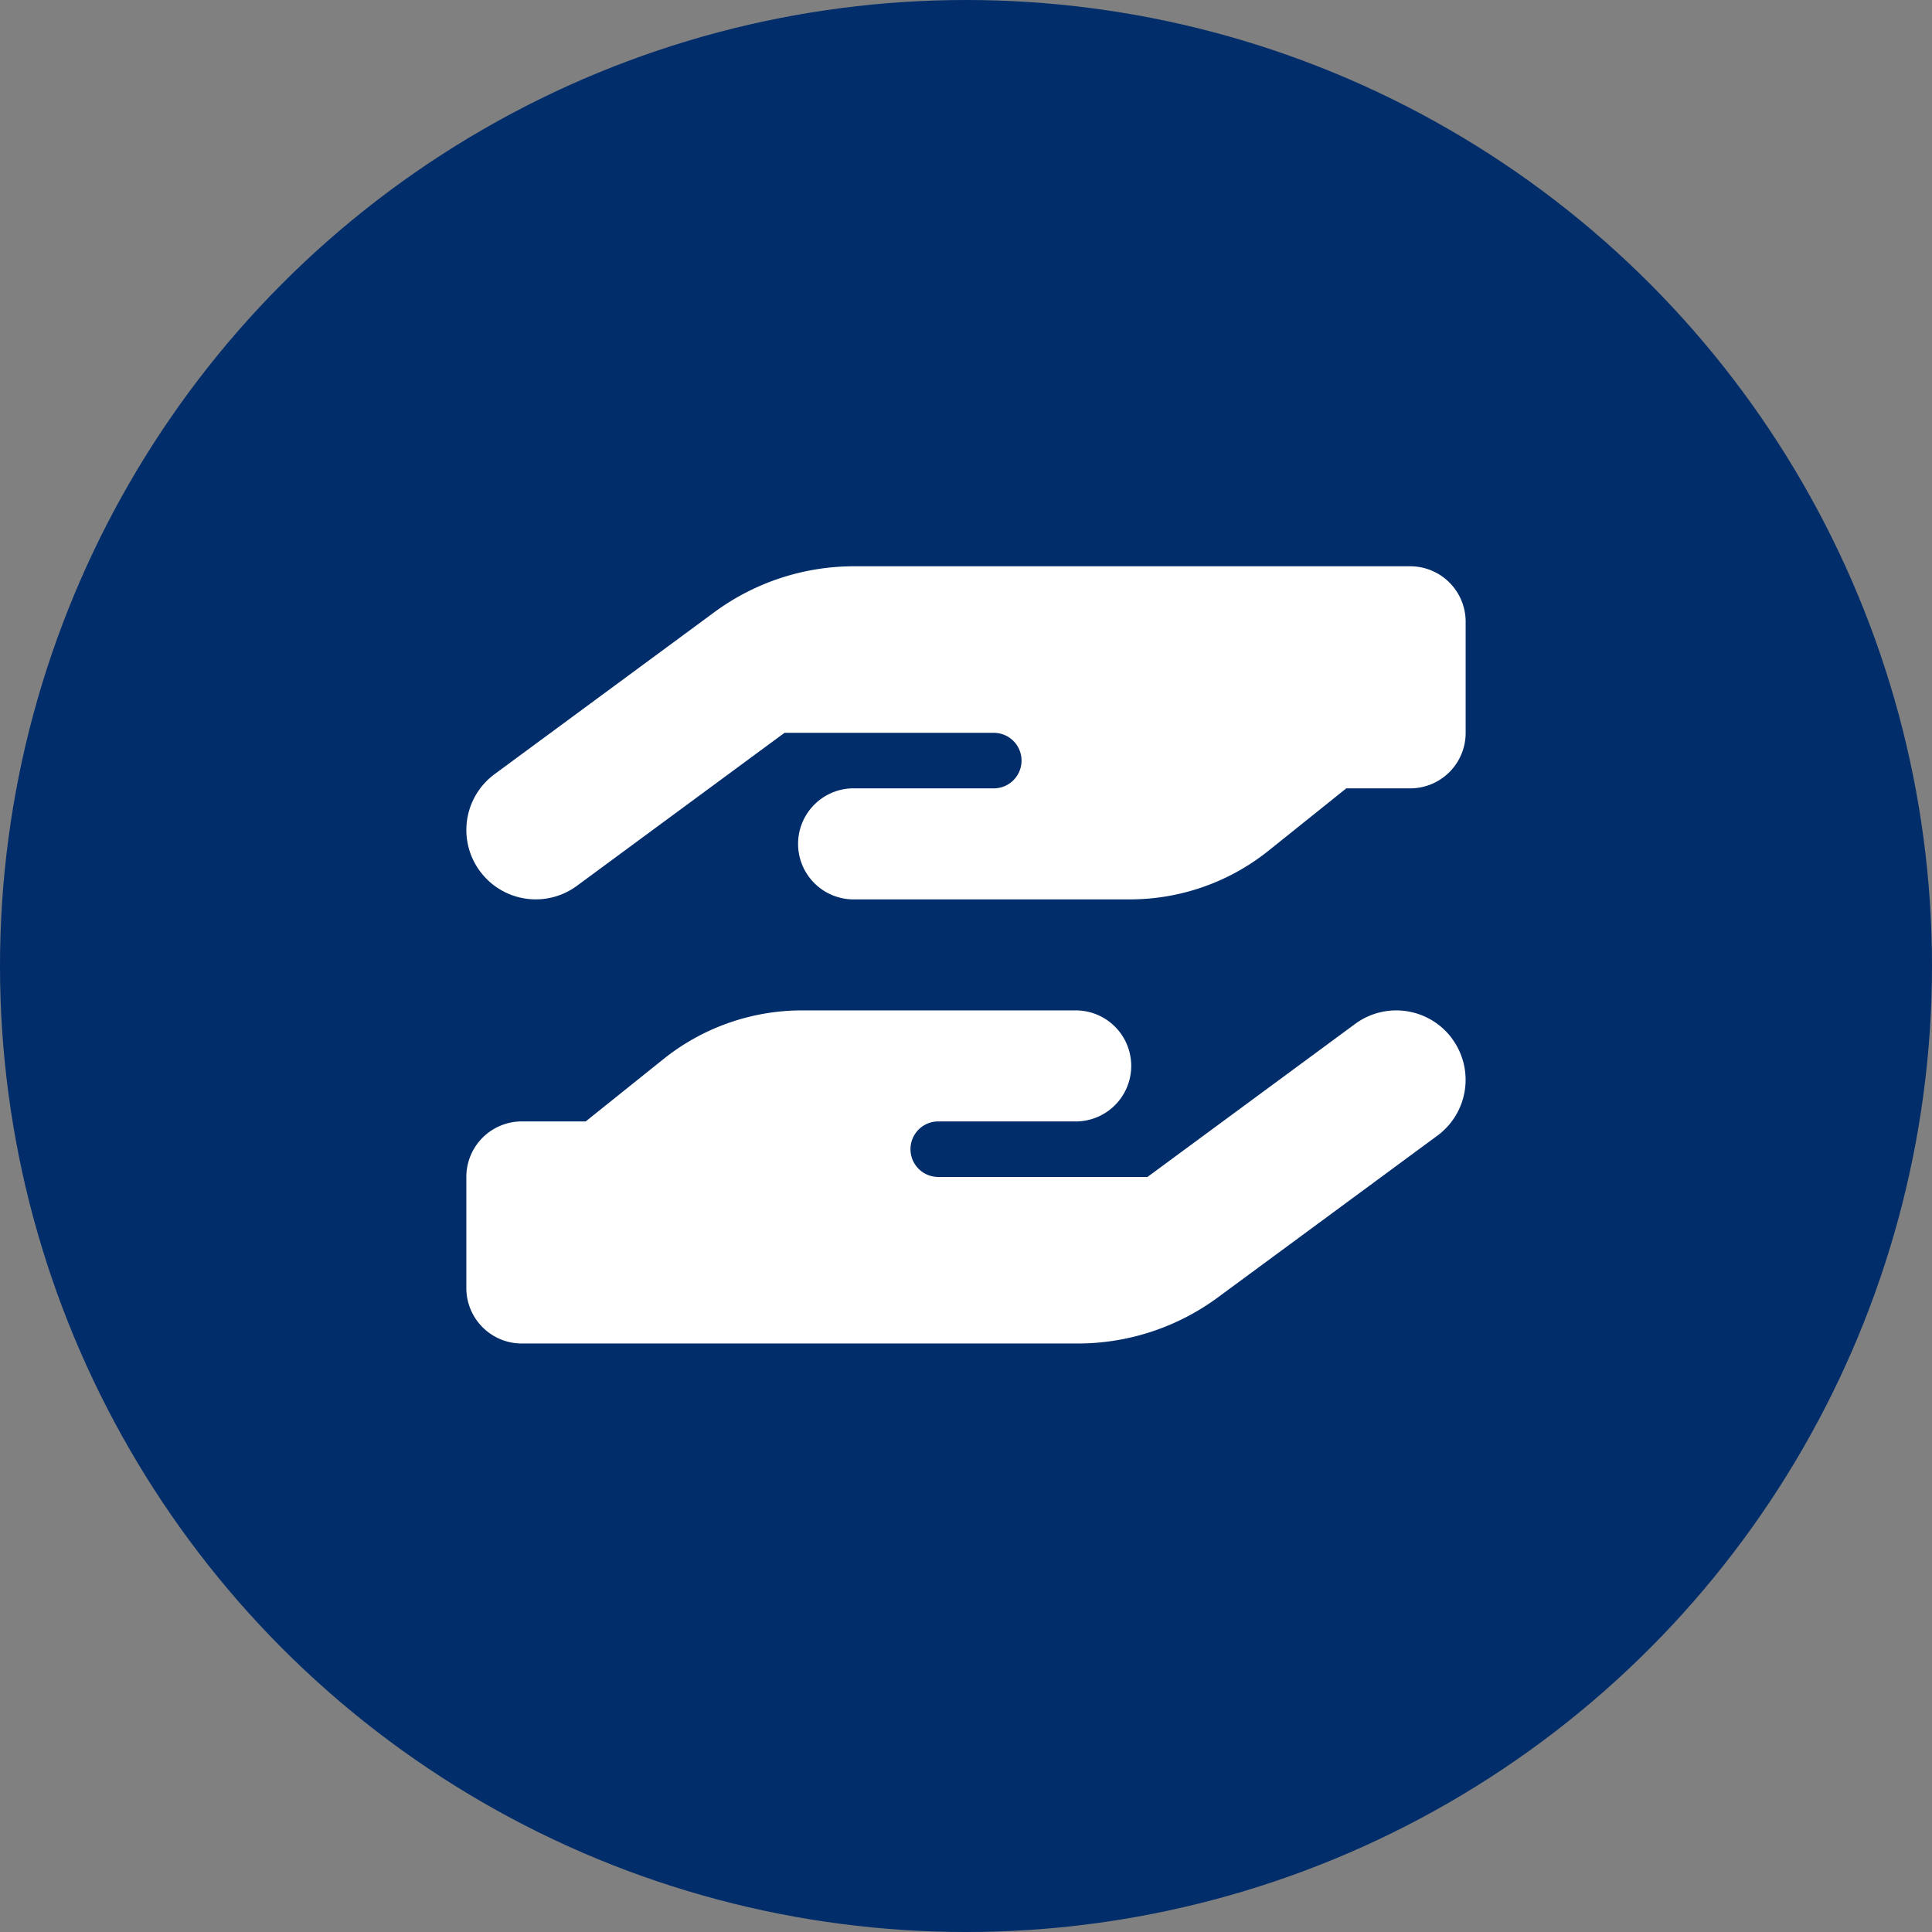 <svg xmlns="http://www.w3.org/2000/svg" width="58" height="58" viewBox="0 0 58 58">
  <rect x="0" y="0" width="58" height="58" fill="#808080" stroke="none"/>
  <g id="Gruppe_34" data-name="Gruppe 34" transform="translate(-364 -2403)">
    <circle id="Ellipse_1" data-name="Ellipse 1" cx="29" cy="29" r="29" transform="translate(364 2403)" fill="#012d6a"/>
    <path id="hand-holding-hand-solid" d="M.406,41.151A2.081,2.081,0,0,1,.849,38.24L7.443,33.38a7.074,7.074,0,0,1,4.2-1.38H28.333A1.665,1.665,0,0,1,30,33.667V37a1.665,1.665,0,0,1-1.667,1.667H26.417l-2.339,1.875A6.653,6.653,0,0,1,19.911,42H11.667a1.667,1.667,0,1,1,0-3.333h4.167a.833.833,0,1,0,0-1.667H9.552L3.318,41.594a2.081,2.081,0,0,1-2.911-.443Zm19.51-2.484Zm9.677,7.516a2.081,2.081,0,0,1-.443,2.911l-6.594,4.859a7.09,7.09,0,0,1-4.2,1.38H1.667A1.665,1.665,0,0,1,0,53.667V50.333a1.665,1.665,0,0,1,1.667-1.667H3.583l2.339-1.875a6.653,6.653,0,0,1,4.167-1.458h8.245a1.667,1.667,0,0,1,0,3.333H14.167a.833.833,0,1,0,0,1.667h6.281l6.234-4.594A2.081,2.081,0,0,1,29.594,46.182Zm-19.51,2.484Z" transform="translate(378 2388)" fill="#fff"/>
  </g>
</svg>

